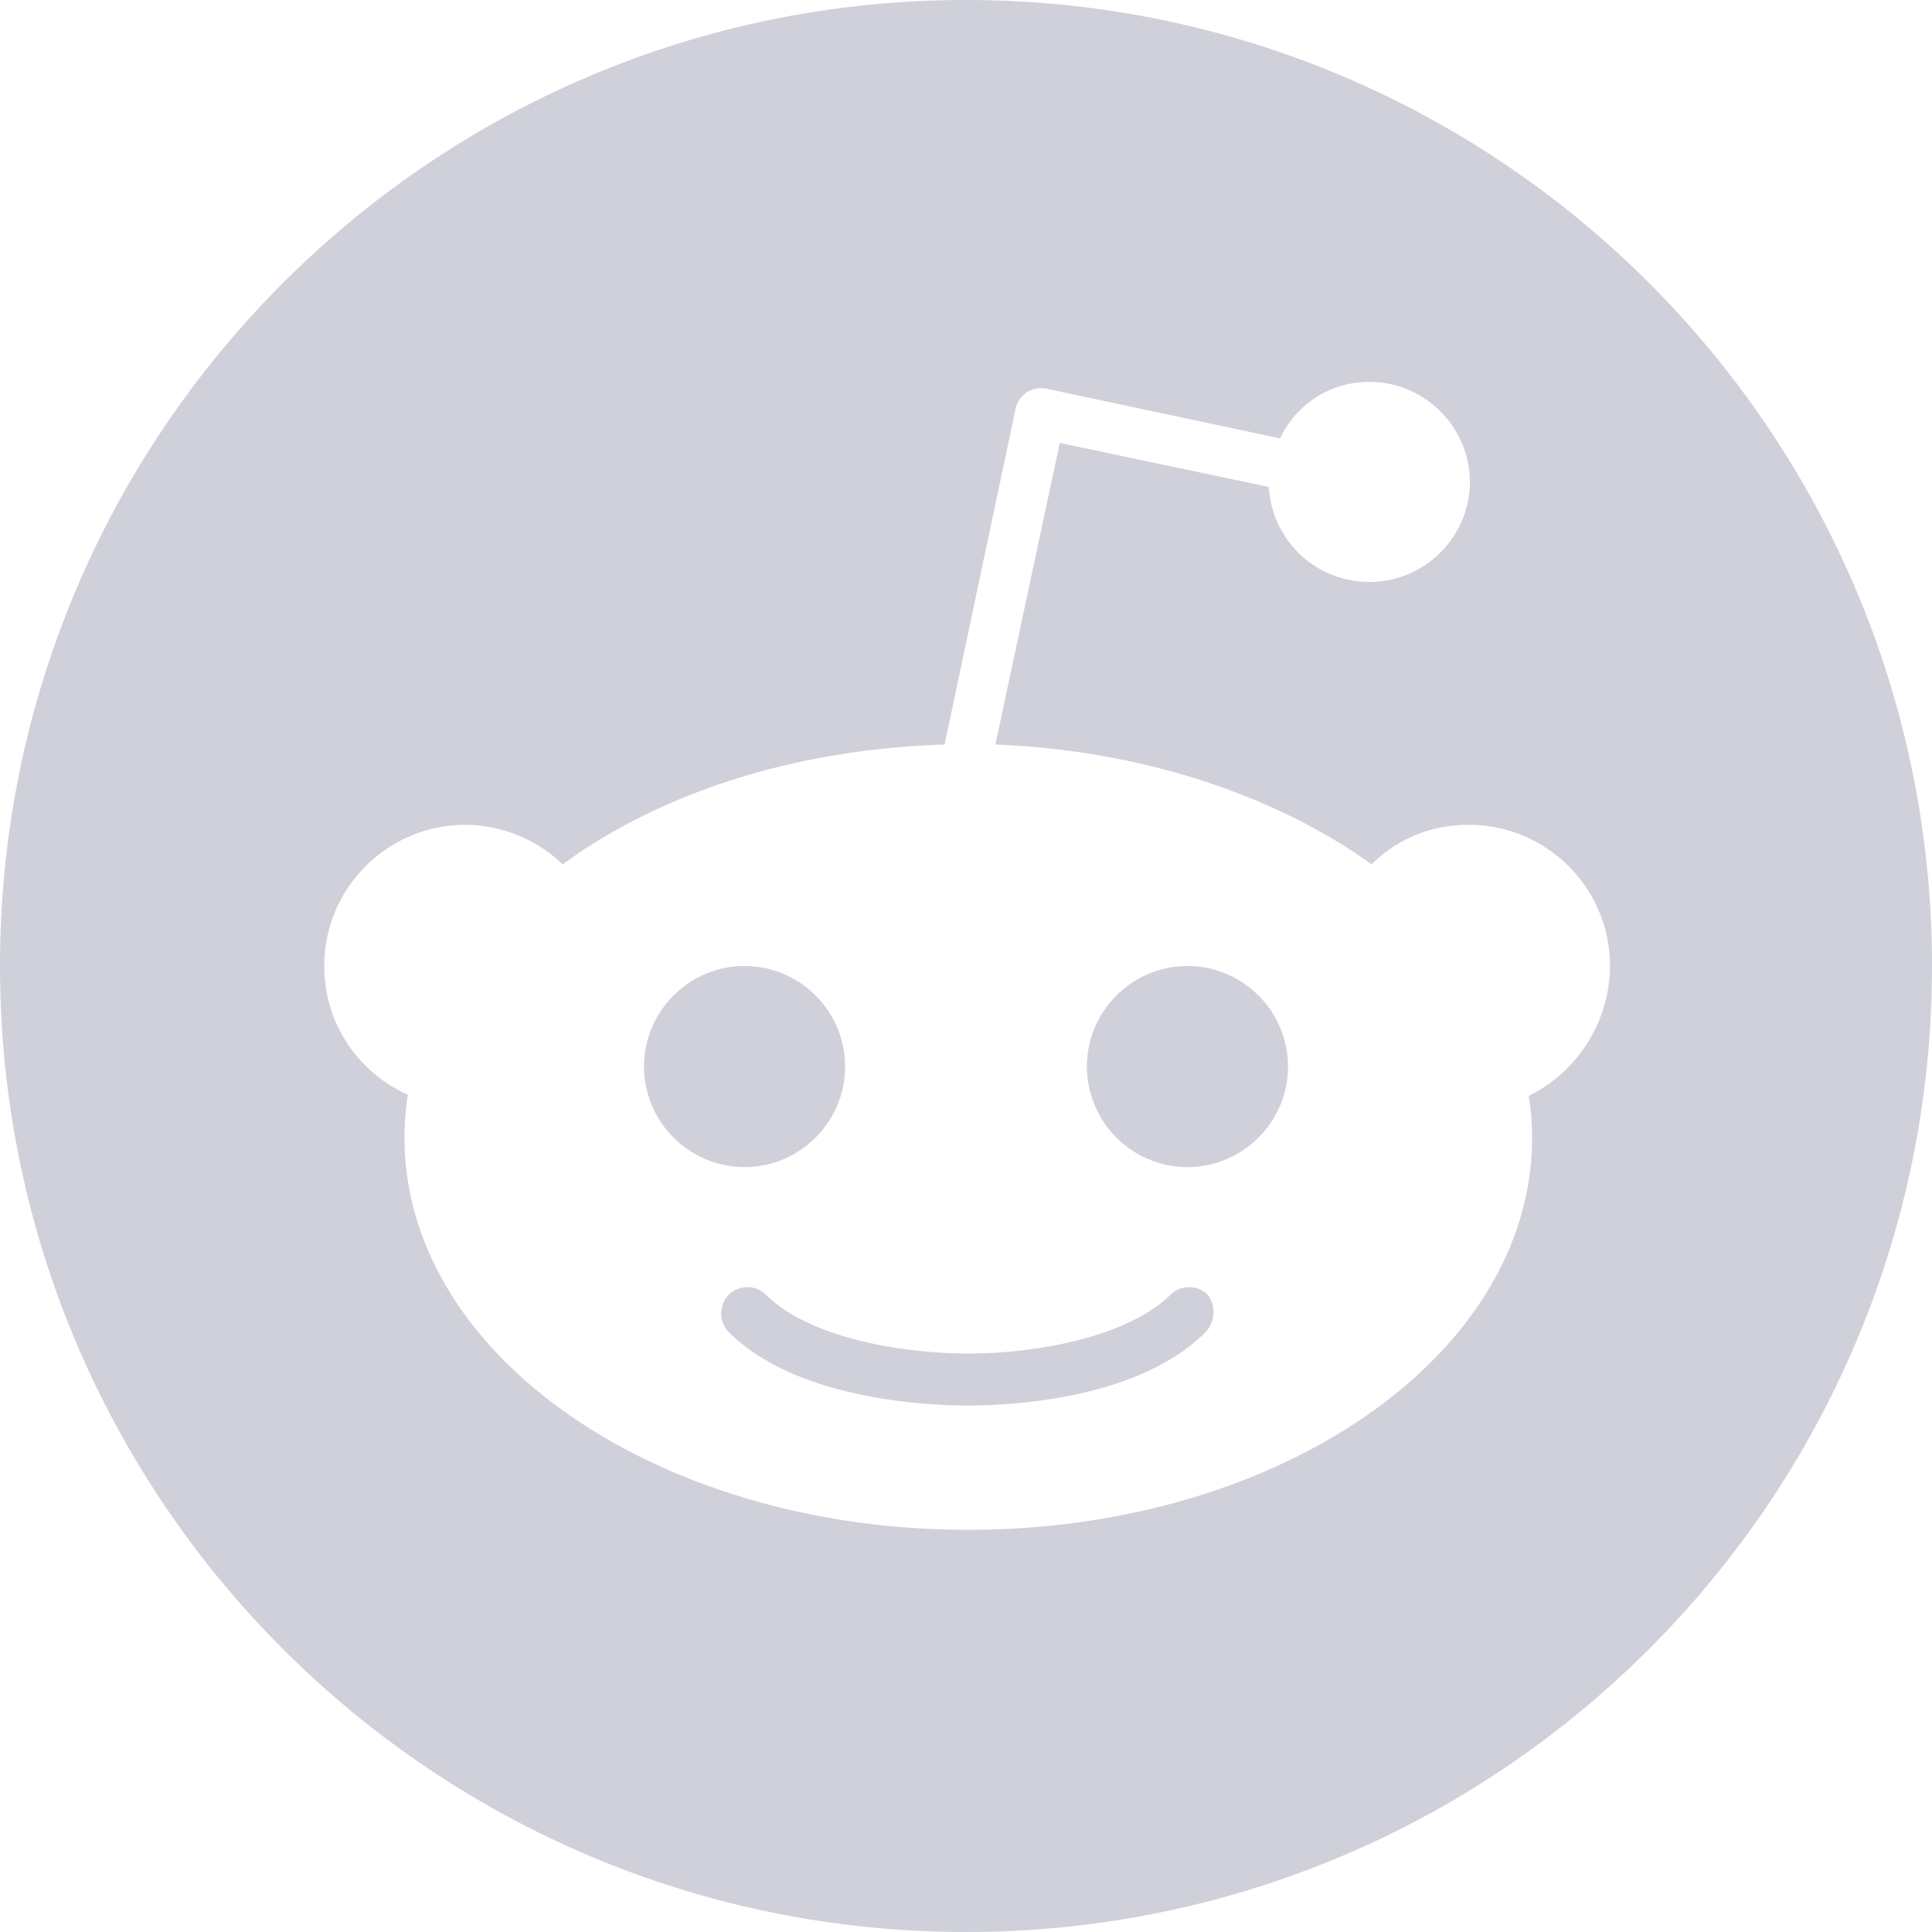 <svg xmlns="http://www.w3.org/2000/svg" xml:space="preserve" fill-rule="evenodd" stroke-linejoin="round" stroke-miterlimit="2" clip-rule="evenodd" viewBox="0 0 24 24"><path fill="#d0d0da" d="M14.976 16.548c-.857.856-2.485.912-2.962.912-.477 0-2.119-.07-2.961-.912a.332.332 0 0 1 0-.464.33.33 0 0 1 .463 0c.533.534 1.684.73 2.512.73.828 0 1.965-.196 2.513-.73a.33.33 0 0 1 .463 0 .363.363 0 0 1-.028.464ZM8 13.249C8 12.562 8.562 12 9.249 12c.688 0 1.249.562 1.249 1.249 0 .688-.561 1.249-1.249 1.249A1.252 1.252 0 0 1 8 13.249Zm6.751 1.25a1.253 1.253 0 0 1-1.249-1.25c0-.687.561-1.249 1.249-1.249.688 0 1.249.562 1.249 1.249 0 .688-.561 1.249-1.249 1.249Z"/><path fill="#d0d0da" d="M12 24c6.627 0 12-5.373 12-12S18.627 0 12 0 0 5.373 0 12s5.373 12 12 12Zm8-12c0-.968-.786-1.754-1.754-1.754-.477 0-.898.182-1.207.491-1.193-.856-2.849-1.417-4.674-1.488l.8-3.747 2.597.547a1.25 1.25 0 0 0 2.498-.056c0-.687-.561-1.249-1.249-1.249-.491 0-.912.281-1.109.702l-2.905-.618a.35.35 0 0 0-.239.042.346.346 0 0 0-.14.197l-.884 4.182c-1.867.057-3.537.604-4.744 1.488a1.77 1.77 0 0 0-1.207-.491c-.969 0-1.755.786-1.755 1.754 0 .716.421 1.32 1.039 1.6a3.301 3.301 0 0 0-.042.534c0 2.694 3.13 4.87 7.003 4.87 3.874 0 7.004-2.176 7.004-4.87 0-.183-.014-.351-.042-.52A1.815 1.815 0 0 0 20 12Z"/></svg>